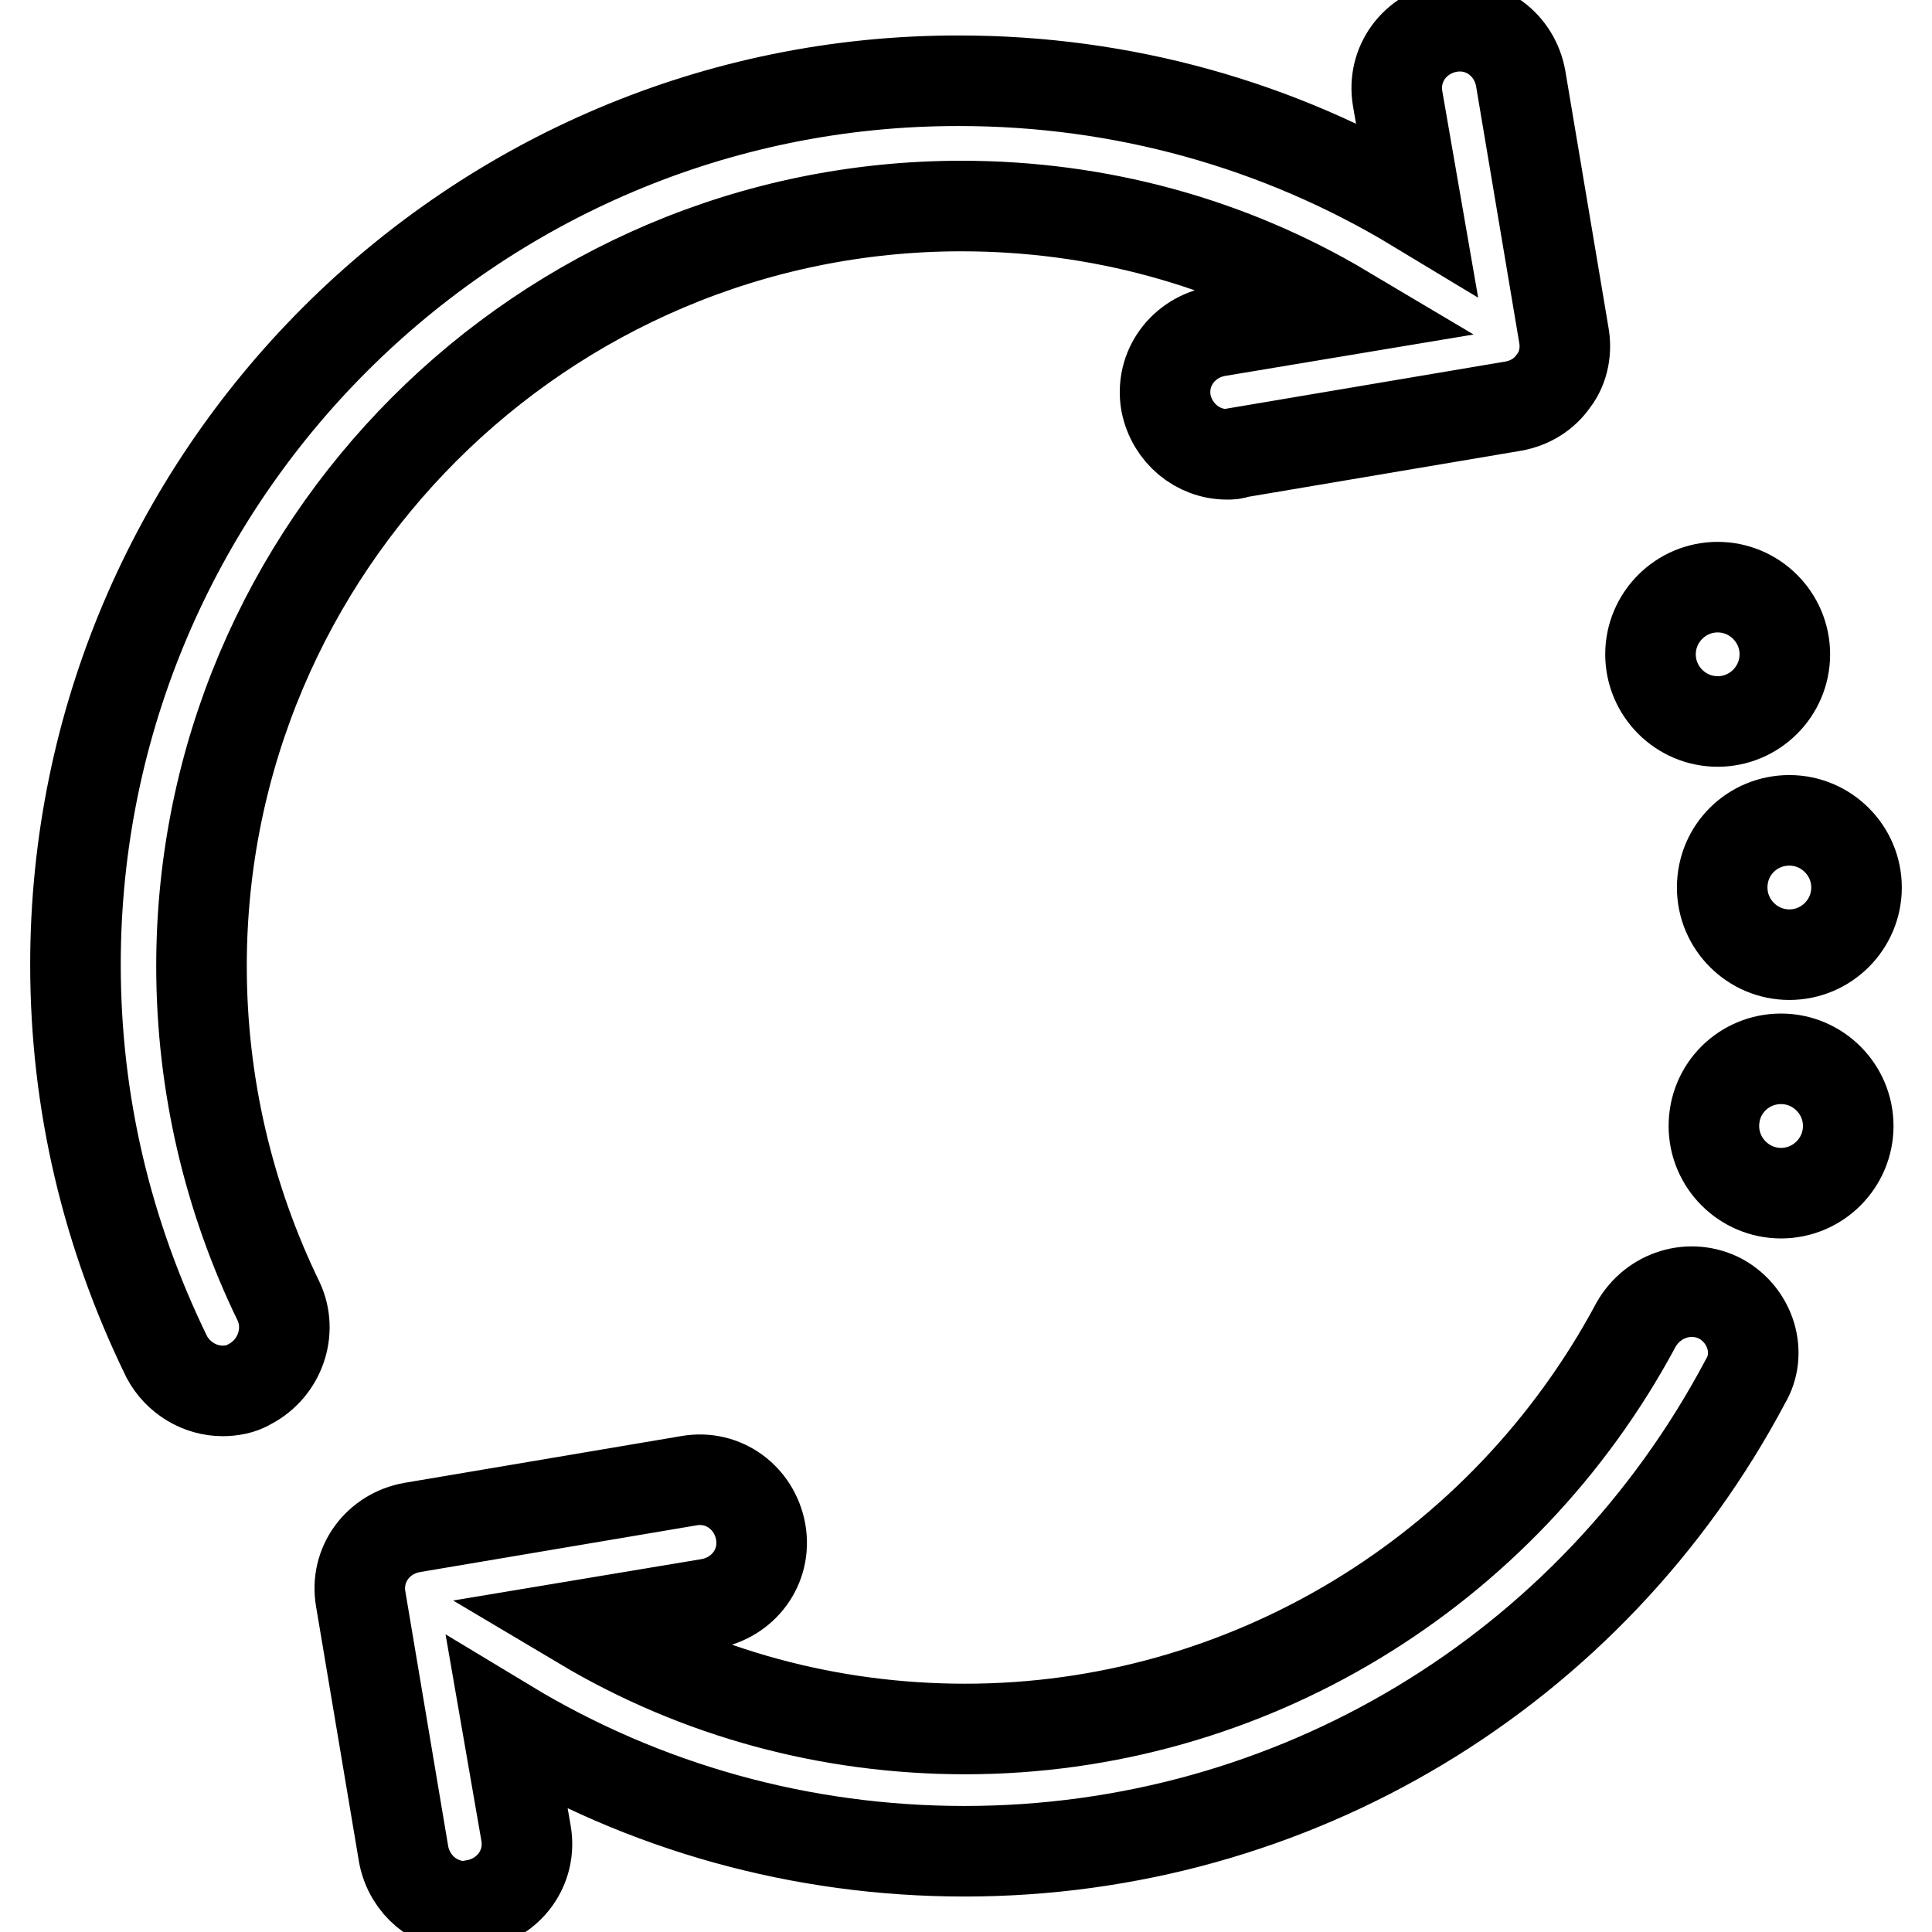 <?xml version="1.0" encoding="utf-8"?>
<!-- Svg Vector Icons : http://www.onlinewebfonts.com/icon -->
<!DOCTYPE svg PUBLIC "-//W3C//DTD SVG 1.1//EN" "http://www.w3.org/Graphics/SVG/1.1/DTD/svg11.dtd">
<svg version="1.1" xmlns="http://www.w3.org/2000/svg" xmlns:xlink="http://www.w3.org/1999/xlink" x="0px" y="0px" viewBox="0 0 256 256" enable-background="new 0 0 256 256" xml:space="preserve">
<g> <path stroke-width="12" fill-opacity="0" stroke="#000000"  d="M26.7,128c0-55.5,45.2-100.7,100.7-100.7c18,0,35.4,4.7,50.7,13.8l-16.8,2.8c-4.5,0.8-7.6,4.9-6.8,9.5 c0.8,4,4.2,6.8,8.1,6.8c0.4,0,0.9,0,1.3-0.2l36.7-6.2c2.1-0.4,4-1.5,5.3-3.4c1.3-1.7,1.7-4,1.3-6.1l-5.7-33.9 c-0.8-4.5-4.9-7.6-9.5-6.8c-4.5,0.8-7.6,4.9-6.8,9.5l2.5,14.4c-18.2-11-39-16.8-60.6-16.8C62.6,10.6,10,63.2,10,127.8 c0,18.4,4.2,35.8,12.1,52c1.5,2.8,4.4,4.5,7.4,4.5c1.1,0,2.5-0.2,3.6-0.9c4-2.1,5.7-7,3.8-11C30.3,158.8,26.7,143.7,26.7,128z  M228,172.1c-4-2.1-8.9-0.6-11.2,3.4c-17.6,32.9-51.7,53.6-88.9,53.6c-18,0-35.4-4.7-50.7-13.8l16.8-2.8c4.5-0.8,7.6-4.9,6.8-9.5 c-0.8-4.5-4.9-7.6-9.5-6.8l-36.7,6.2c-4.5,0.8-7.6,4.9-6.8,9.5l5.7,33.9c0.8,4,4.2,6.8,8.1,6.8c0.4,0,0.9,0,1.3-0.2 c4.5-0.8,7.6-4.9,6.8-9.5l-2.5-14.4c18.2,11,39,16.8,60.6,16.8c43.5,0,83.1-23.8,103.5-62.3C233.5,179.3,232,174.3,228,172.1 L228,172.1z M227.1,149.2c0,4.9,4,8.9,8.9,8.9c4.9,0,8.9-4,8.9-8.9c0-4.9-4-8.9-8.9-8.9C231.1,140.3,227.1,144.2,227.1,149.2z  M228.2,117.6c0,4.9,4,8.9,8.9,8.9c4.9,0,8.9-4,8.9-8.9l0,0c0-4.9-4-8.9-8.9-8.9C232.2,108.7,228.2,112.6,228.2,117.6z M218.7,86.7 c0,4.9,4,8.9,8.9,8.9c4.9,0,8.9-4,8.9-8.9c0-4.9-4-8.9-8.9-8.9C222.7,77.8,218.7,81.8,218.7,86.7z"/></g>
</svg>